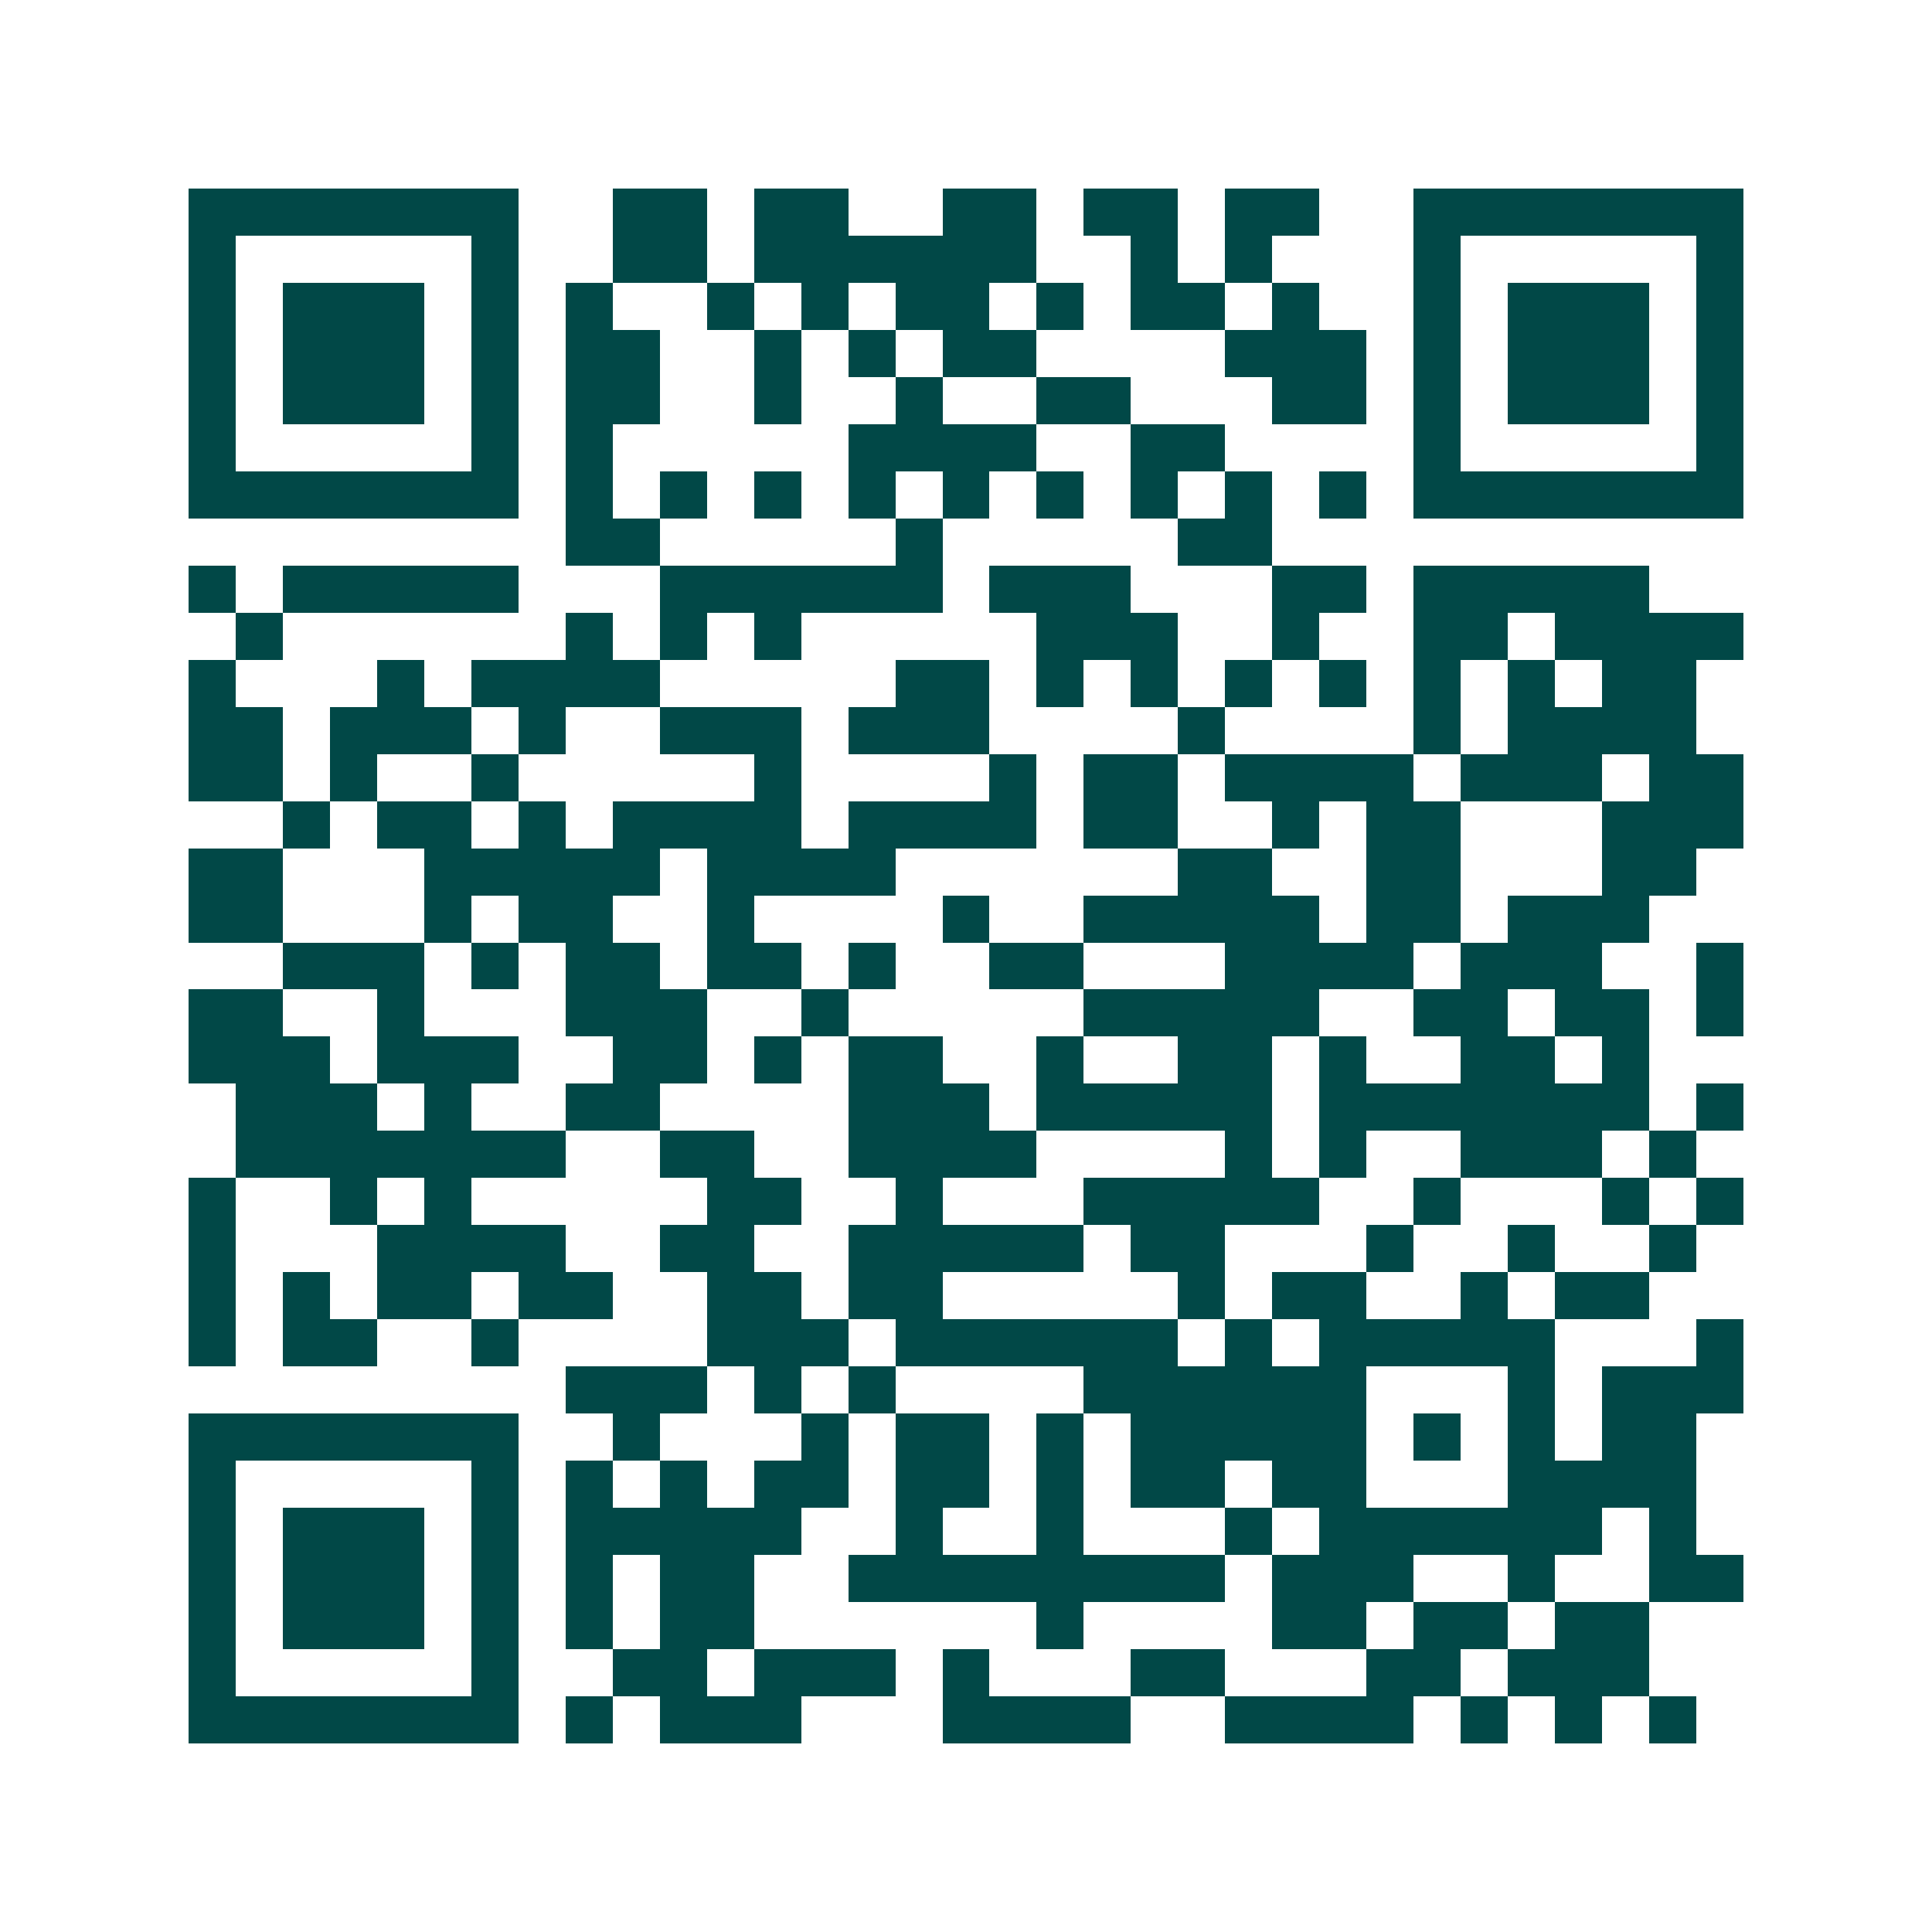 <svg xmlns="http://www.w3.org/2000/svg" width="200" height="200" viewBox="0 0 41 41" shape-rendering="crispEdges"><path fill="#ffffff" d="M0 0h41v41H0z"/><path stroke="#014847" d="M4 4.5h7m2 0h2m1 0h2m2 0h2m1 0h2m1 0h2m2 0h7M4 5.5h1m5 0h1m2 0h2m1 0h6m2 0h1m1 0h1m3 0h1m5 0h1M4 6.5h1m1 0h3m1 0h1m1 0h1m2 0h1m1 0h1m1 0h2m1 0h1m1 0h2m1 0h1m2 0h1m1 0h3m1 0h1M4 7.5h1m1 0h3m1 0h1m1 0h2m2 0h1m1 0h1m1 0h2m4 0h3m1 0h1m1 0h3m1 0h1M4 8.5h1m1 0h3m1 0h1m1 0h2m2 0h1m2 0h1m2 0h2m3 0h2m1 0h1m1 0h3m1 0h1M4 9.5h1m5 0h1m1 0h1m5 0h4m2 0h2m4 0h1m5 0h1M4 10.5h7m1 0h1m1 0h1m1 0h1m1 0h1m1 0h1m1 0h1m1 0h1m1 0h1m1 0h1m1 0h7M12 11.5h2m5 0h1m5 0h2M4 12.5h1m1 0h5m3 0h6m1 0h3m3 0h2m1 0h5M5 13.5h1m6 0h1m1 0h1m1 0h1m5 0h3m2 0h1m2 0h2m1 0h4M4 14.5h1m3 0h1m1 0h4m5 0h2m1 0h1m1 0h1m1 0h1m1 0h1m1 0h1m1 0h1m1 0h2M4 15.5h2m1 0h3m1 0h1m2 0h3m1 0h3m4 0h1m4 0h1m1 0h4M4 16.5h2m1 0h1m2 0h1m5 0h1m4 0h1m1 0h2m1 0h4m1 0h3m1 0h2M6 17.5h1m1 0h2m1 0h1m1 0h4m1 0h4m1 0h2m2 0h1m1 0h2m3 0h3M4 18.5h2m3 0h5m1 0h4m6 0h2m2 0h2m3 0h2M4 19.5h2m3 0h1m1 0h2m2 0h1m4 0h1m2 0h5m1 0h2m1 0h3M6 20.5h3m1 0h1m1 0h2m1 0h2m1 0h1m2 0h2m3 0h4m1 0h3m2 0h1M4 21.5h2m2 0h1m3 0h3m2 0h1m5 0h5m2 0h2m1 0h2m1 0h1M4 22.5h3m1 0h3m2 0h2m1 0h1m1 0h2m2 0h1m2 0h2m1 0h1m2 0h2m1 0h1M5 23.5h3m1 0h1m2 0h2m4 0h3m1 0h5m1 0h7m1 0h1M5 24.5h7m2 0h2m2 0h4m4 0h1m1 0h1m2 0h3m1 0h1M4 25.5h1m2 0h1m1 0h1m5 0h2m2 0h1m3 0h5m2 0h1m3 0h1m1 0h1M4 26.5h1m3 0h4m2 0h2m2 0h5m1 0h2m3 0h1m2 0h1m2 0h1M4 27.5h1m1 0h1m1 0h2m1 0h2m2 0h2m1 0h2m5 0h1m1 0h2m2 0h1m1 0h2M4 28.5h1m1 0h2m2 0h1m4 0h3m1 0h6m1 0h1m1 0h5m3 0h1M12 29.5h3m1 0h1m1 0h1m4 0h6m3 0h1m1 0h3M4 30.5h7m2 0h1m3 0h1m1 0h2m1 0h1m1 0h5m1 0h1m1 0h1m1 0h2M4 31.5h1m5 0h1m1 0h1m1 0h1m1 0h2m1 0h2m1 0h1m1 0h2m1 0h2m3 0h4M4 32.5h1m1 0h3m1 0h1m1 0h5m2 0h1m2 0h1m3 0h1m1 0h6m1 0h1M4 33.5h1m1 0h3m1 0h1m1 0h1m1 0h2m2 0h8m1 0h3m2 0h1m2 0h2M4 34.5h1m1 0h3m1 0h1m1 0h1m1 0h2m6 0h1m4 0h2m1 0h2m1 0h2M4 35.5h1m5 0h1m2 0h2m1 0h3m1 0h1m3 0h2m3 0h2m1 0h3M4 36.5h7m1 0h1m1 0h3m3 0h4m2 0h4m1 0h1m1 0h1m1 0h1"/></svg>
